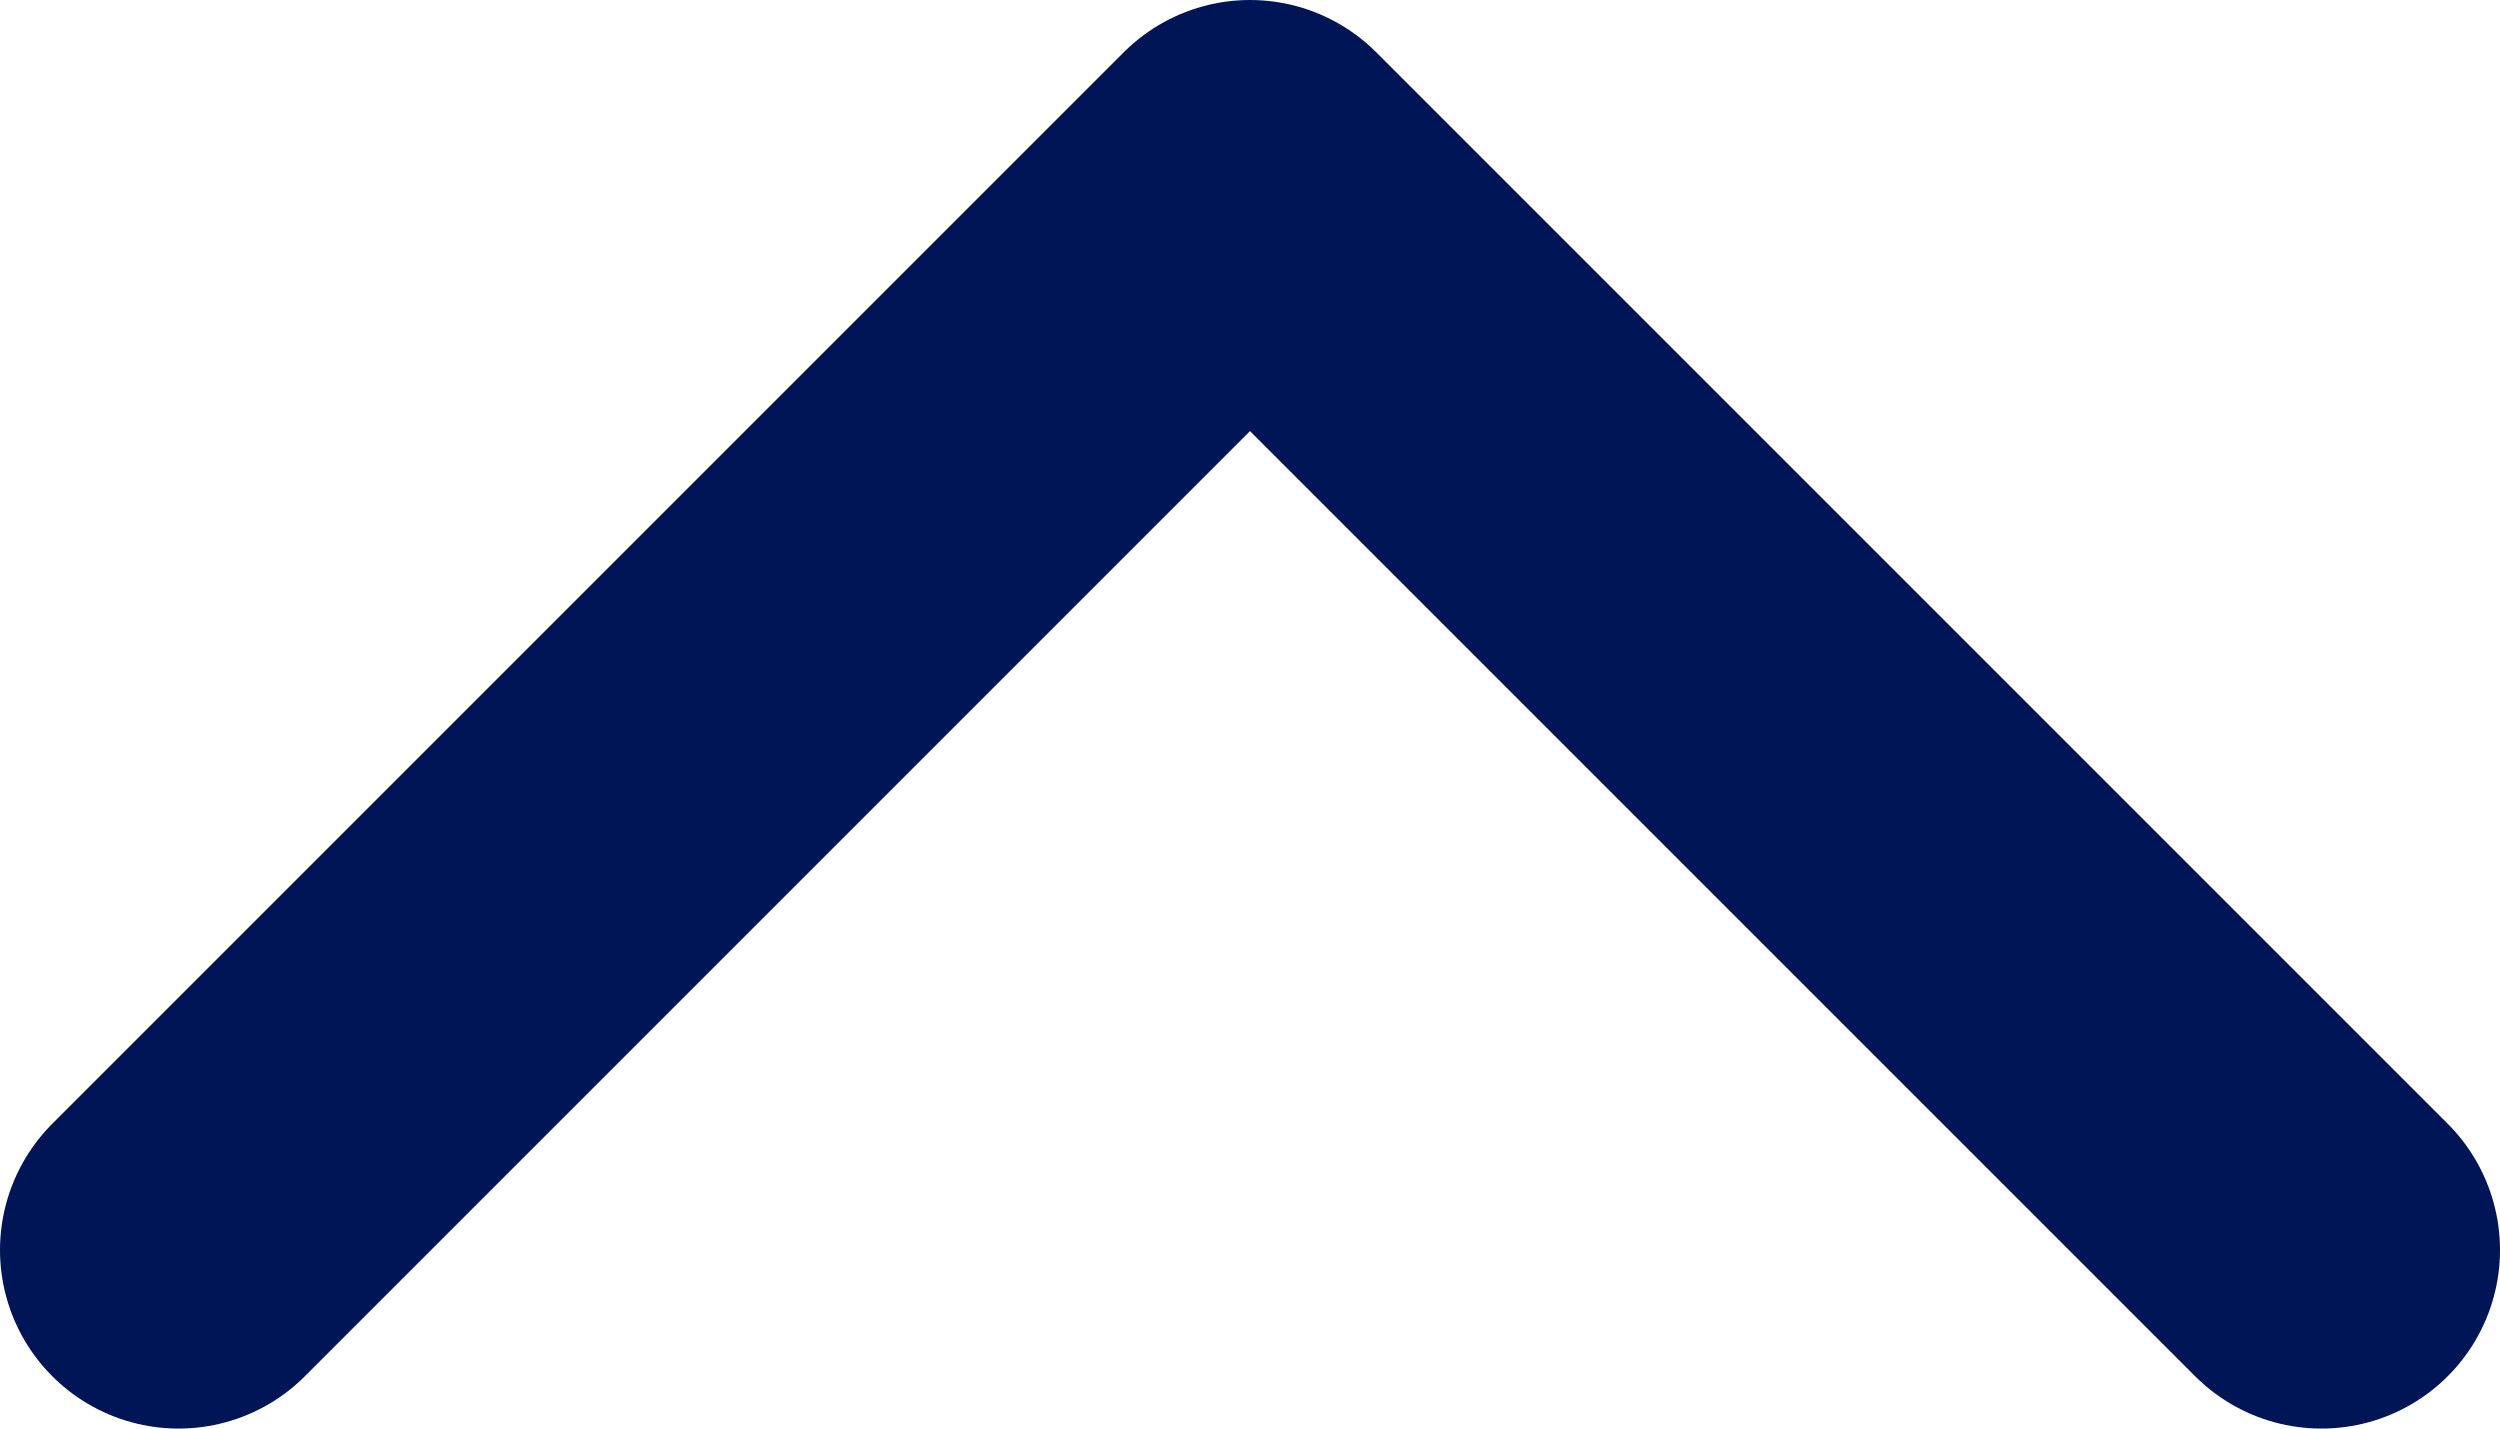<svg width="14" height="8" viewBox="0 0 14 8" fill="none" xmlns="http://www.w3.org/2000/svg">
<path d="M1 7L7 1L13 7" stroke="#001556" stroke-width="2" stroke-linecap="round" stroke-linejoin="round"/>
</svg>
